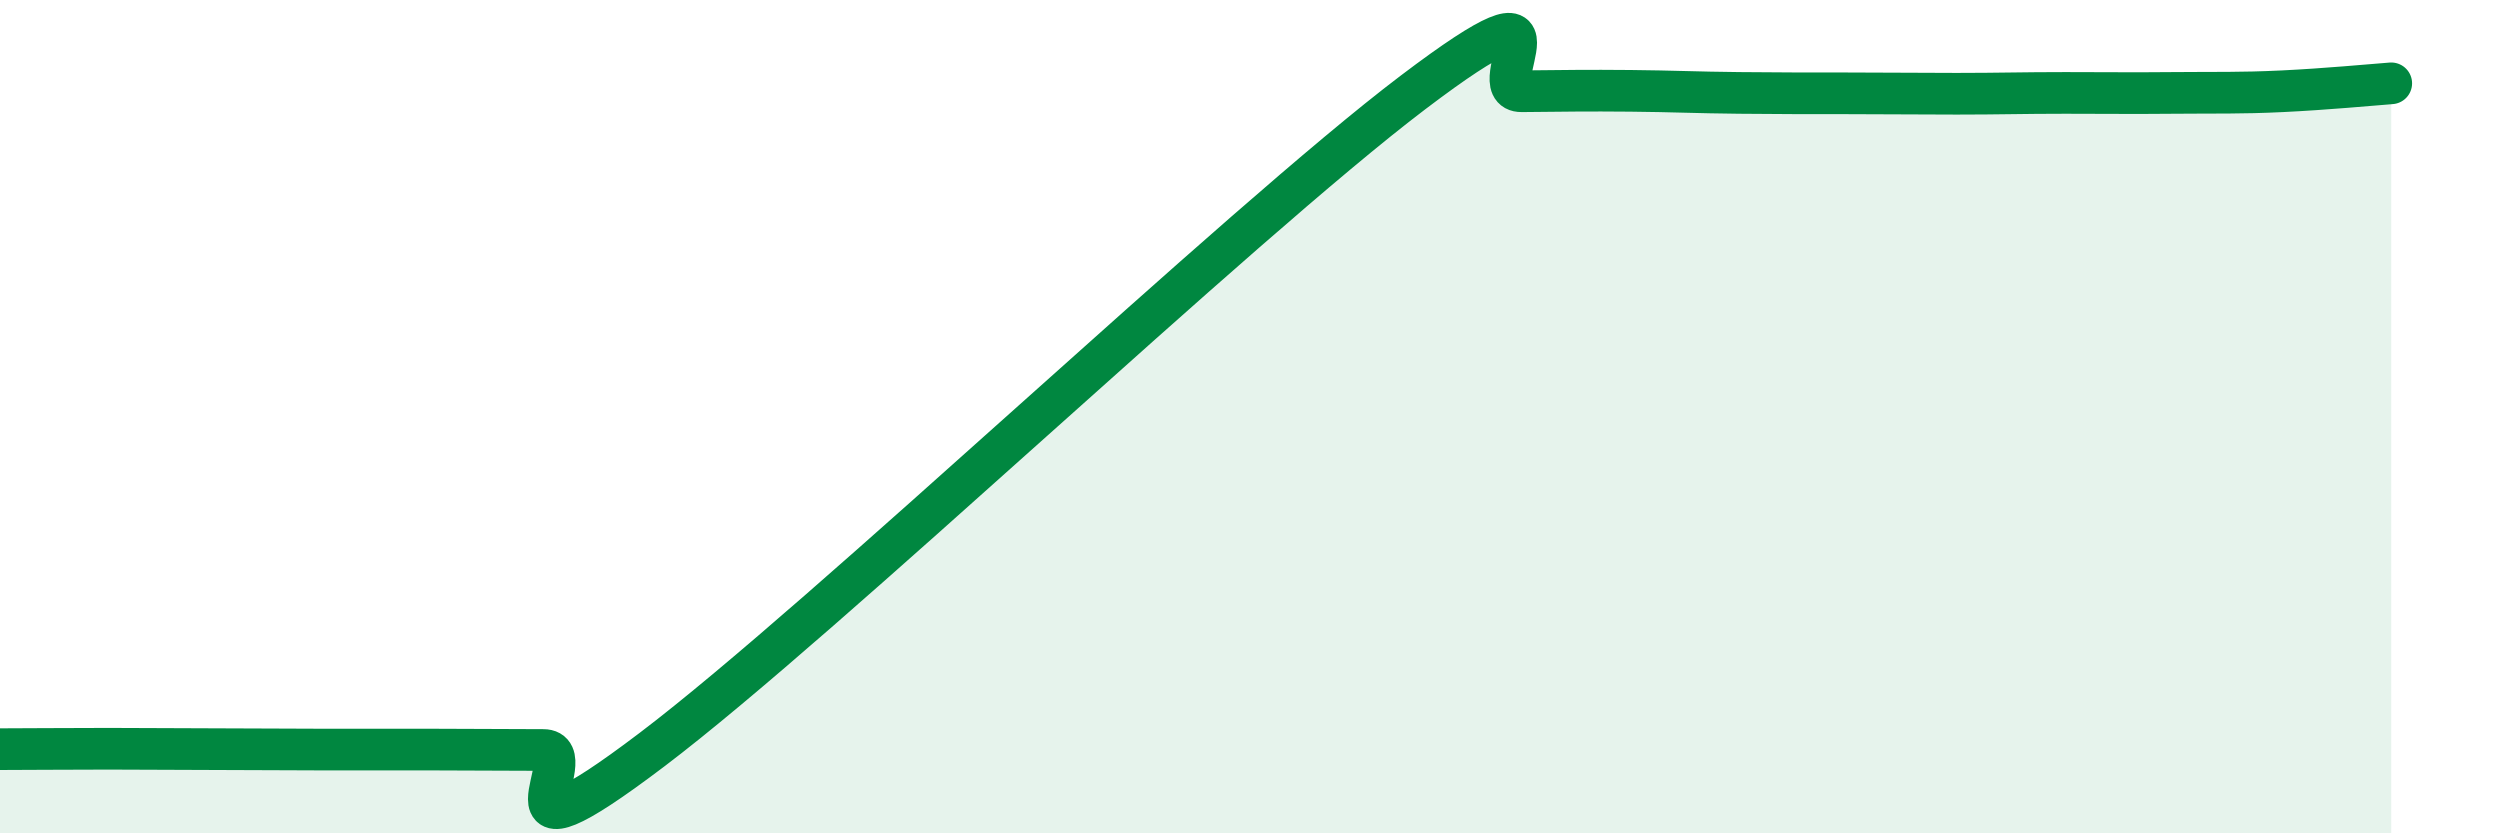 
    <svg width="60" height="20" viewBox="0 0 60 20" xmlns="http://www.w3.org/2000/svg">
      <path
        d="M 0,17.98 C 0.52,17.98 1.57,17.97 2.61,17.97 C 3.65,17.97 4.18,17.98 5.22,17.98 C 6.26,17.98 6.79,17.99 7.83,17.99 C 8.87,17.99 9.39,17.99 10.43,17.99 C 11.47,17.99 12,18 13.04,18 C 14.08,18 11.48,21.15 15.65,17.99 C 19.82,14.83 29.74,5.38 33.91,2.22 C 38.08,-0.94 35.48,2.2 36.52,2.19 C 37.56,2.18 38.09,2.17 39.13,2.18 C 40.17,2.19 40.7,2.22 41.74,2.23 C 42.78,2.24 43.31,2.24 44.35,2.24 C 45.39,2.24 45.92,2.25 46.96,2.25 C 48,2.25 48.53,2.23 49.57,2.23 C 50.61,2.23 51.13,2.24 52.17,2.23 C 53.21,2.22 53.74,2.24 54.78,2.19 C 55.82,2.14 56.87,2.04 57.39,2L57.39 20L0 20Z"
        fill="#008740"
        opacity="0.1"
        stroke-linecap="round"
        stroke-linejoin="round"
      />
      <path
        d="M 0,17.98 C 0.52,17.98 1.57,17.97 2.61,17.97 C 3.65,17.97 4.18,17.98 5.22,17.98 C 6.26,17.98 6.79,17.99 7.83,17.99 C 8.87,17.99 9.39,17.99 10.43,17.99 C 11.47,17.99 12,18 13.04,18 C 14.08,18 11.48,21.15 15.65,17.99 C 19.82,14.83 29.74,5.38 33.91,2.22 C 38.08,-0.94 35.48,2.2 36.52,2.19 C 37.56,2.18 38.09,2.17 39.13,2.18 C 40.17,2.19 40.7,2.22 41.74,2.23 C 42.78,2.24 43.31,2.24 44.35,2.24 C 45.39,2.24 45.92,2.25 46.96,2.25 C 48,2.25 48.53,2.23 49.57,2.23 C 50.61,2.23 51.13,2.24 52.17,2.23 C 53.21,2.22 53.74,2.24 54.78,2.19 C 55.82,2.14 56.87,2.04 57.39,2"
        stroke="#008740"
        stroke-width="1"
        fill="none"
        stroke-linecap="round"
        stroke-linejoin="round"
      />
    </svg>
  